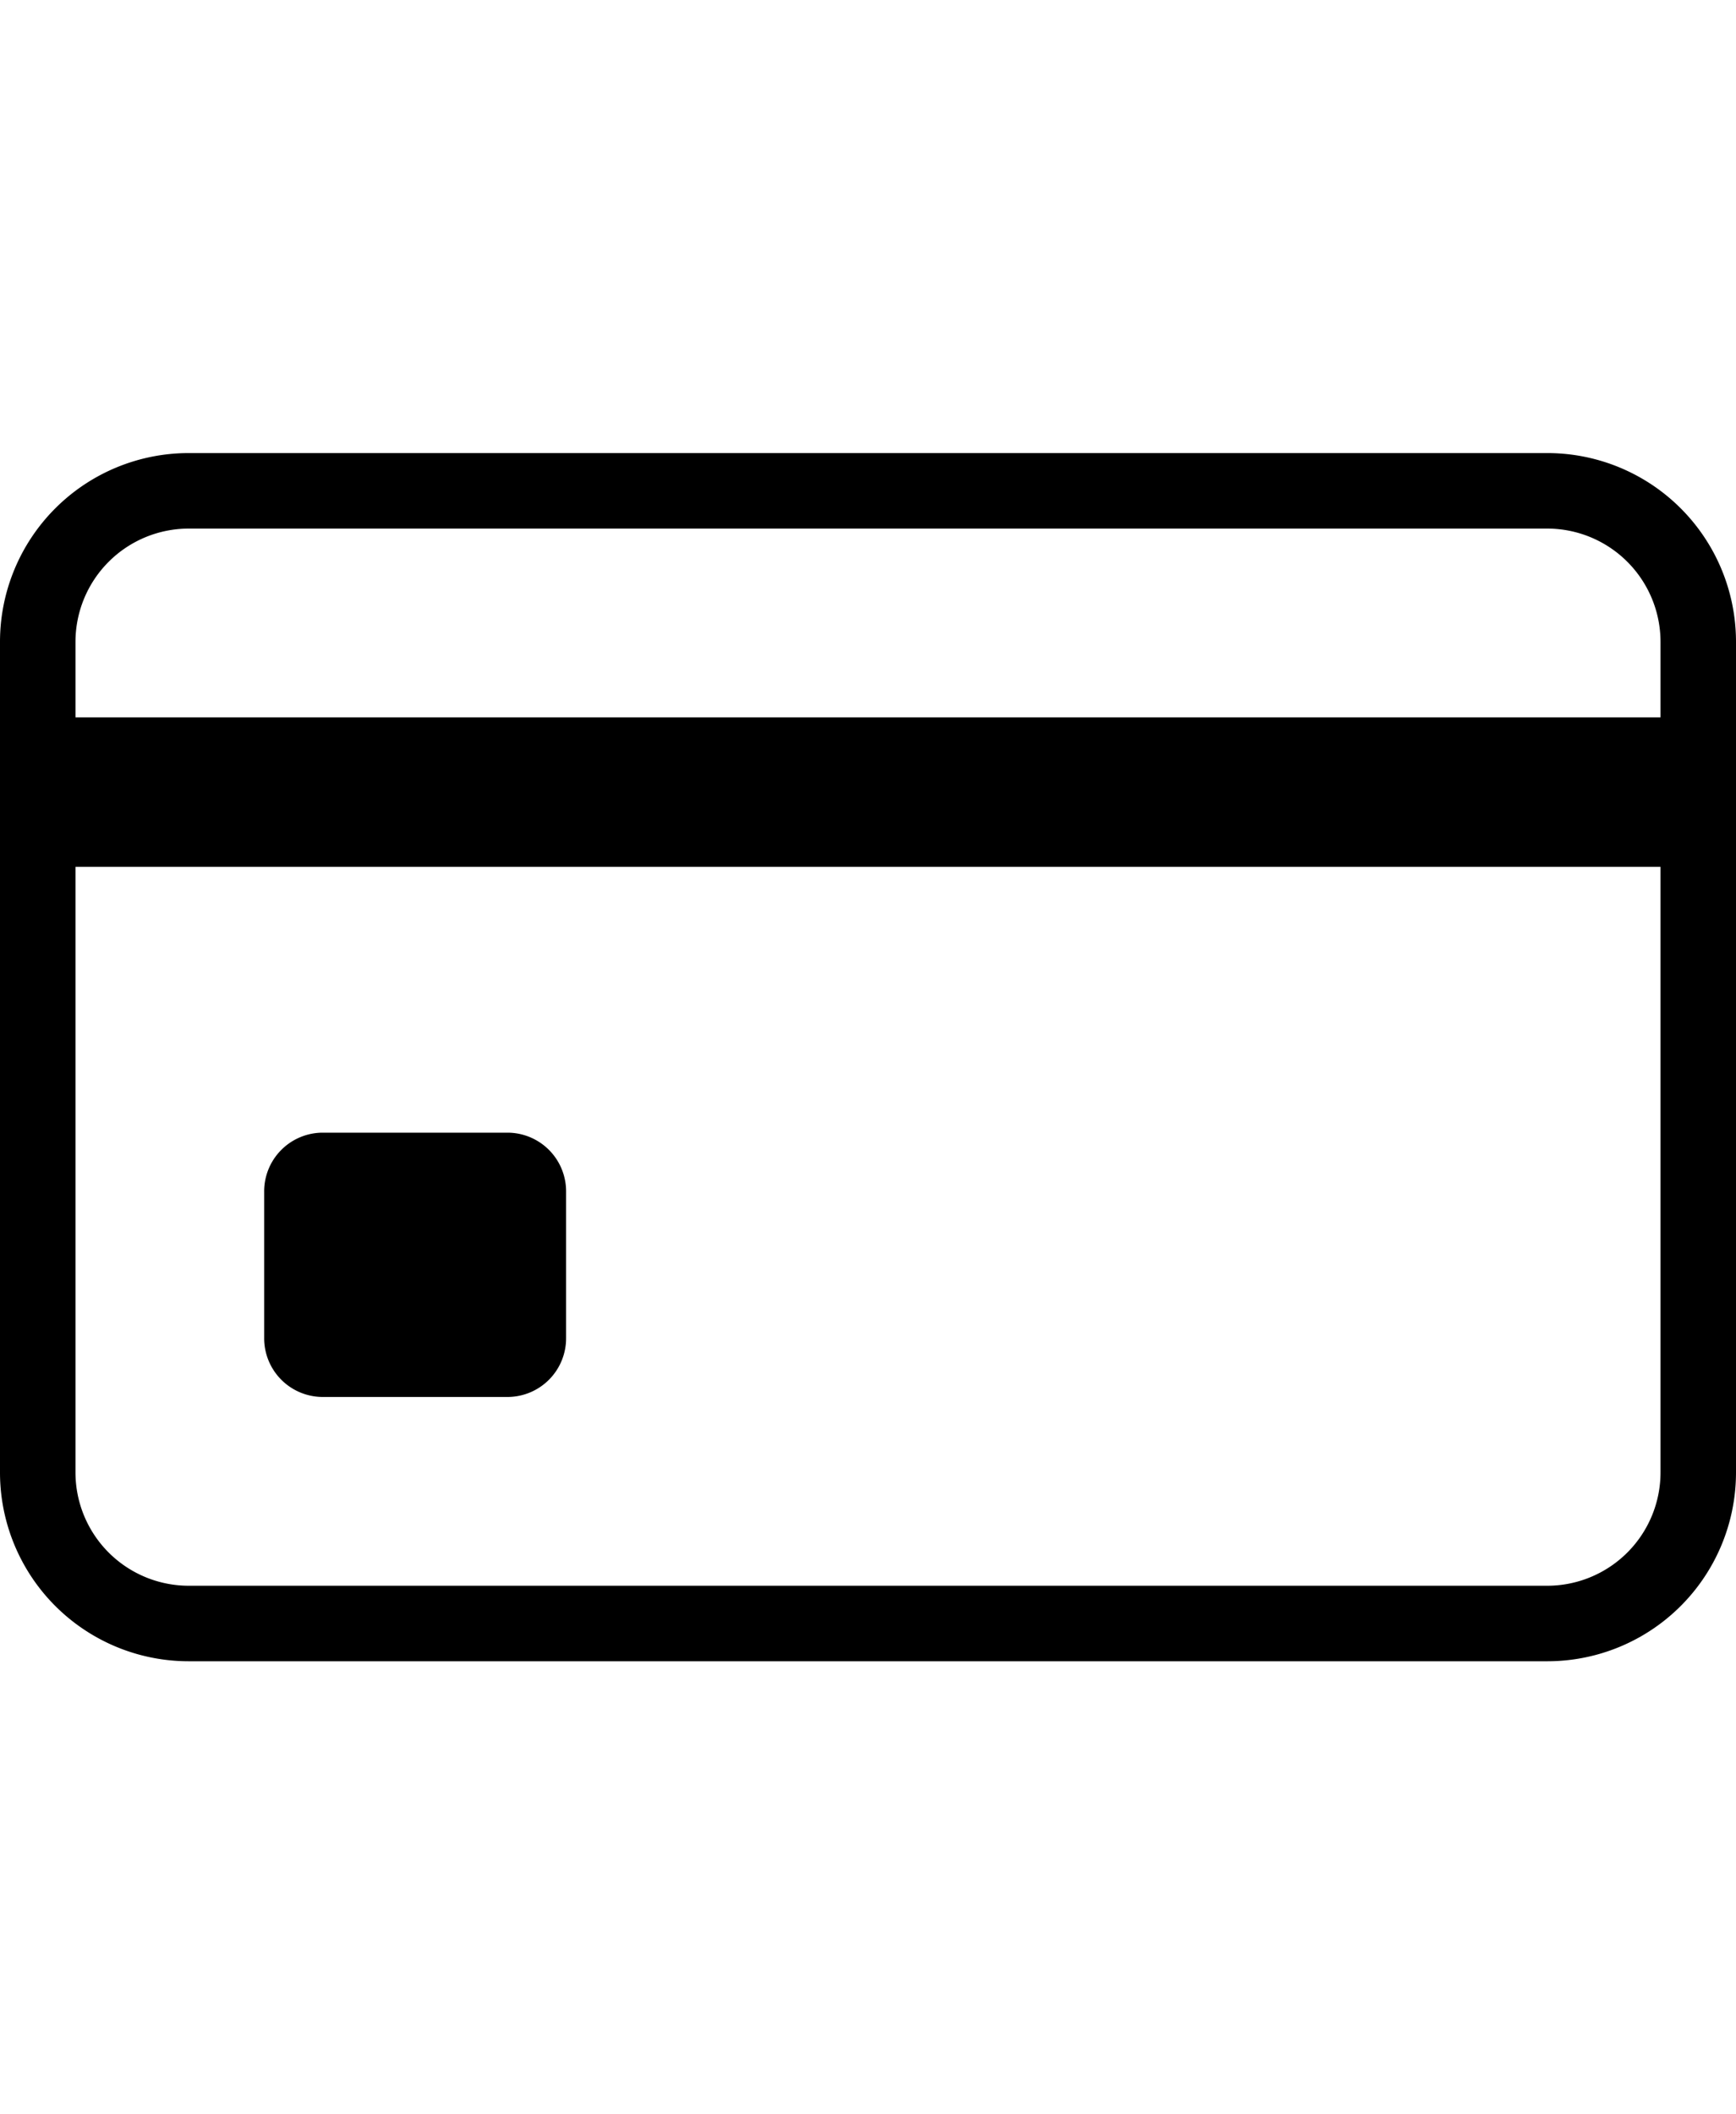 <svg xmlns="http://www.w3.org/2000/svg" width="46" height="56"><path fill="none" d="M0 0H46V56H0z"/><path d="M41 12H5a5 5 0 0 0-5 5v22a5 5 0 0 0 5 5h36a5 5 0 0 0 5-5V17a5 5 0 0 0-5-5zM5 14h36a3.003 3.003 0 0 1 3 3v2H2v-2a3.003 3.003 0 0 1 3-3zm36 28H5a3.003 3.003 0 0 1-3-3V22.958h42V39a3.003 3.003 0 0 1-3 3zM15 31.574v3.852A1.554 1.554 0 0 1 13.466 37H8.534A1.554 1.554 0 0 1 7 35.426v-3.852A1.554 1.554 0 0 1 8.534 30h4.932A1.554 1.554 0 0 1 15 31.574z"/></svg>